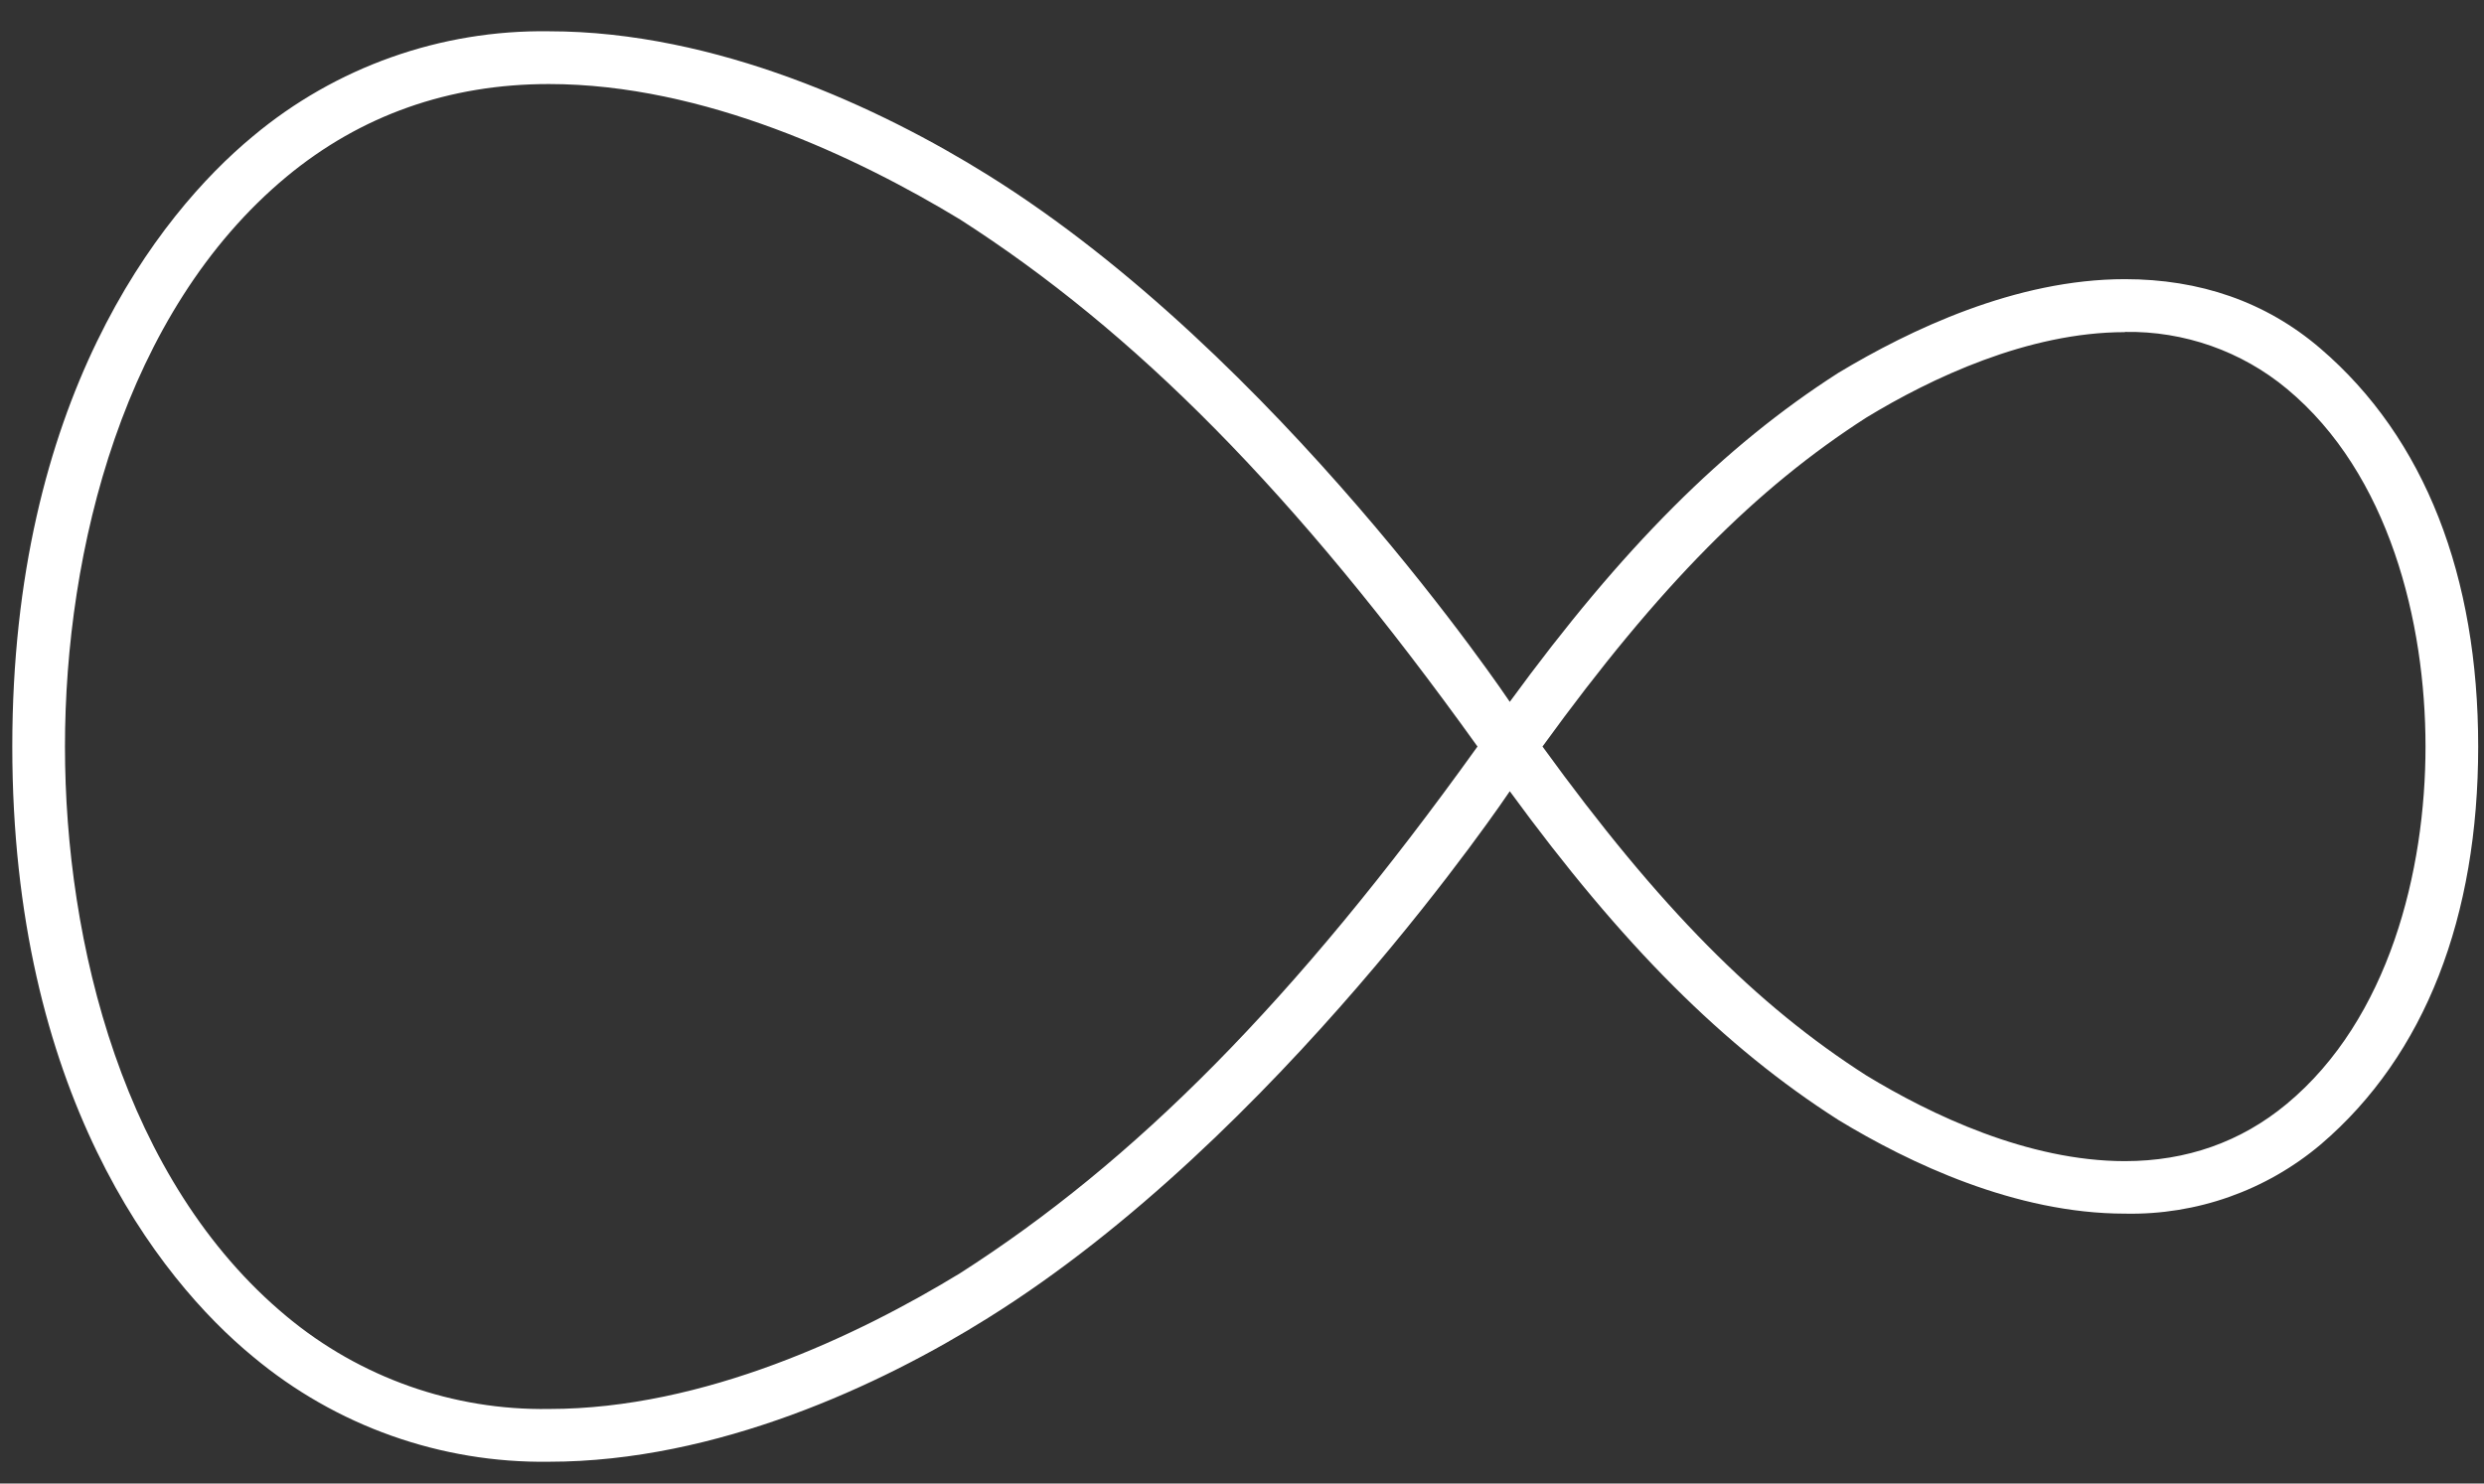 <svg width="77" height="46" viewBox="0 0 77 46" fill="none" xmlns="http://www.w3.org/2000/svg">
<rect x="0" y="0" width="77" height="46" fill="#333333" stroke="none"/>
<path d="M17.017 0.97C22.208 0.97 27.302 3.354 30.623 5.427C39.629 11.04 46.801 21.762 46.801 21.762C50.282 16.993 53.43 13.84 56.988 11.56C59.191 10.236 62.477 8.656 65.869 8.656C68.176 8.656 70.233 9.349 71.928 10.805C75.18 13.591 76.82 17.881 76.82 23.148C76.82 28.415 75.187 32.712 71.942 35.484C70.249 36.916 68.088 37.68 65.869 37.632C62.477 37.632 59.177 36.059 56.988 34.728C53.43 32.455 50.282 29.302 46.801 24.534C46.801 24.534 39.622 35.255 30.623 40.869C27.309 42.948 22.215 45.325 17.017 45.325C13.667 45.372 10.411 44.215 7.844 42.068C4.884 39.635 0.381 33.848 0.381 23.148C0.381 12.454 4.891 6.667 7.837 4.228C10.405 2.077 13.664 0.921 17.017 0.97ZM17.017 2.606C13.918 2.606 11.18 3.576 8.887 5.475C3.835 9.668 2.014 17.063 2.014 23.148C2.014 29.233 3.835 36.627 8.887 40.82C11.165 42.717 14.05 43.736 17.017 43.689C21.826 43.689 26.607 41.402 29.755 39.483C35.14 36.038 40.116 31.076 45.8 23.148C40.116 15.219 35.14 10.257 29.762 6.806C26.607 4.893 21.826 2.606 17.017 2.606ZM65.869 10.299C62.86 10.299 59.851 11.733 57.856 12.946C54.458 15.129 51.456 18.123 47.815 23.148C51.456 28.172 54.458 31.173 57.856 33.349C59.851 34.562 62.86 36.004 65.869 36.004C67.78 36.004 69.468 35.407 70.886 34.229C74.055 31.596 75.187 27.008 75.187 23.148C75.187 19.287 74.062 14.693 70.893 12.059C69.485 10.888 67.702 10.261 65.869 10.292V10.299Z" fill="white"/>
</svg>
